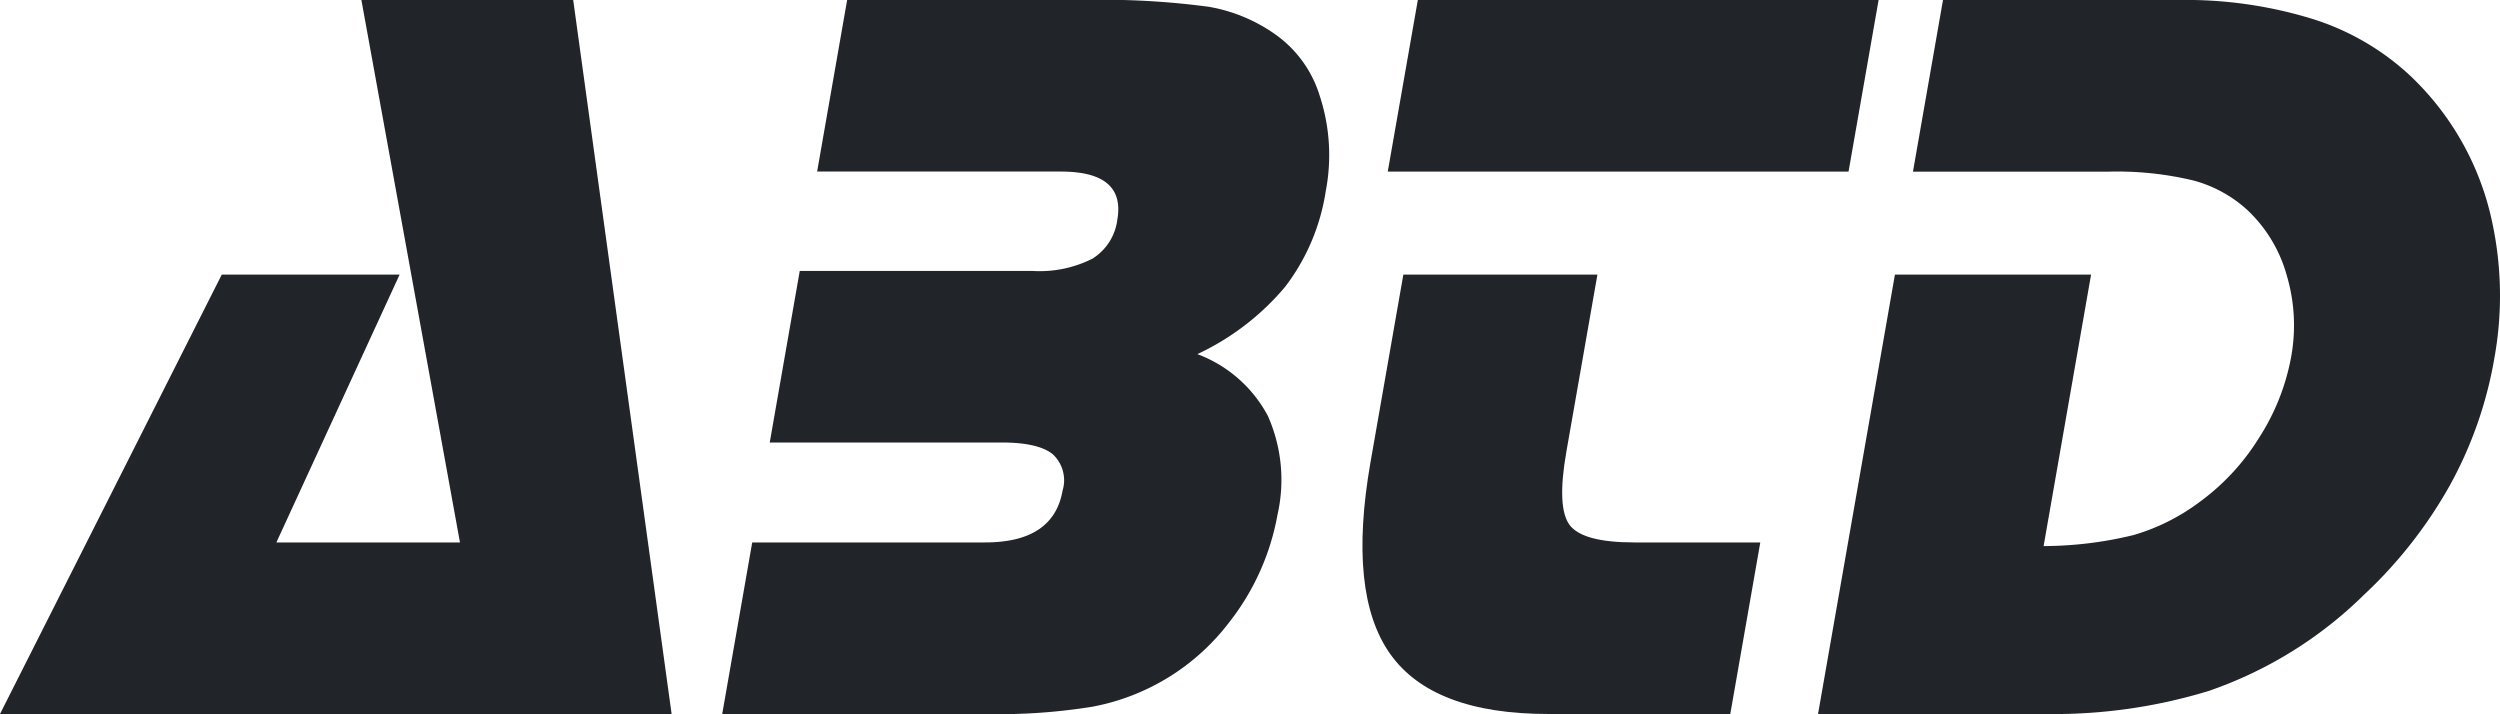 <svg xmlns="http://www.w3.org/2000/svg" xmlns:xlink="http://www.w3.org/1999/xlink" width="227.595" height="65" viewBox="0 0 227.595 65"><defs><clipPath id="a"><rect width="227.595" height="65" fill="none"></rect></clipPath></defs><g clip-path="url(#a)"><path d="M52.183,0q4.48,32.5,8.96,65H0L20.189,25H36.38L25.161,49.382H41.874L32.9,0Z" fill="#212529" fill-rule="evenodd"></path><path d="M823.273,0a72.874,72.874,0,0,1,11.464.62,14.857,14.857,0,0,1,6.122,2.571A10.646,10.646,0,0,1,844.8,8.667a17.3,17.3,0,0,1,.57,8.716,19.1,19.1,0,0,1-3.69,8.714,23.317,23.317,0,0,1-8,6.141,12.062,12.062,0,0,1,6.409,5.607,14.334,14.334,0,0,1,.886,9.012,22.2,22.2,0,0,1-4.373,9.764,20.354,20.354,0,0,1-12.447,7.711,53.337,53.337,0,0,1-9.923.668h-23.81q1.366-7.809,2.732-15.618h21.192q6.237,0,7.061-4.716a3.229,3.229,0,0,0-.916-3.333q-1.32-1.046-4.6-1.048H794.748l2.732-15.619h21.193a10.658,10.658,0,0,0,5.455-1.119A4.9,4.9,0,0,0,826.392,20q.765-4.382-5.139-4.381h-22.19L801.795,0Z" transform="translate(-724.673)" fill="#212529" fill-rule="evenodd"></path><path d="M2022.515,0a39.114,39.114,0,0,1,12.174,1.727,23.179,23.179,0,0,1,8.9,5.179,25.622,25.622,0,0,1,7.441,13.285,31.822,31.822,0,0,1,.195,12.476,36.75,36.75,0,0,1-4.037,11.511,41.1,41.1,0,0,1-7.816,9.966,37.529,37.529,0,0,1-14.151,8.761A48.17,48.17,0,0,1,2010.381,65h-20.717q3.5-20,7-40h17.857q-2.16,12.357-4.321,24.714a34.931,34.931,0,0,0,8.174-1,18.718,18.718,0,0,0,5.944-2.953,20.73,20.73,0,0,0,5.482-5.882,20.382,20.382,0,0,0,2.938-7.4,15.975,15.975,0,0,0-.4-7.4,12.9,12.9,0,0,0-3.555-5.928,11.782,11.782,0,0,0-4.931-2.716,29.705,29.705,0,0,0-7.736-.808h-17.81L2001.041,0Z" transform="translate(-1824.154)" fill="#212529" fill-rule="evenodd"></path><path d="M1521.553,0H1563.5q-1.368,7.81-2.736,15.62h-41.949L1521.553,0" transform="translate(-1392.476)" fill="#212529" fill-rule="evenodd"></path><path d="M1509.923,323.359q1.2,1.566,5.87,1.57h11.475q-1.365,7.809-2.731,15.618h-16.571q-10.527,0-14.4-5.478t-1.786-17.428q1.5-8.546,2.992-17.093h17.668q-1.419,8.095-2.838,16.189-.877,5.046.321,6.622" transform="translate(-1367.015 -275.547)" fill="#212529" fill-rule="evenodd"></path></g></svg>